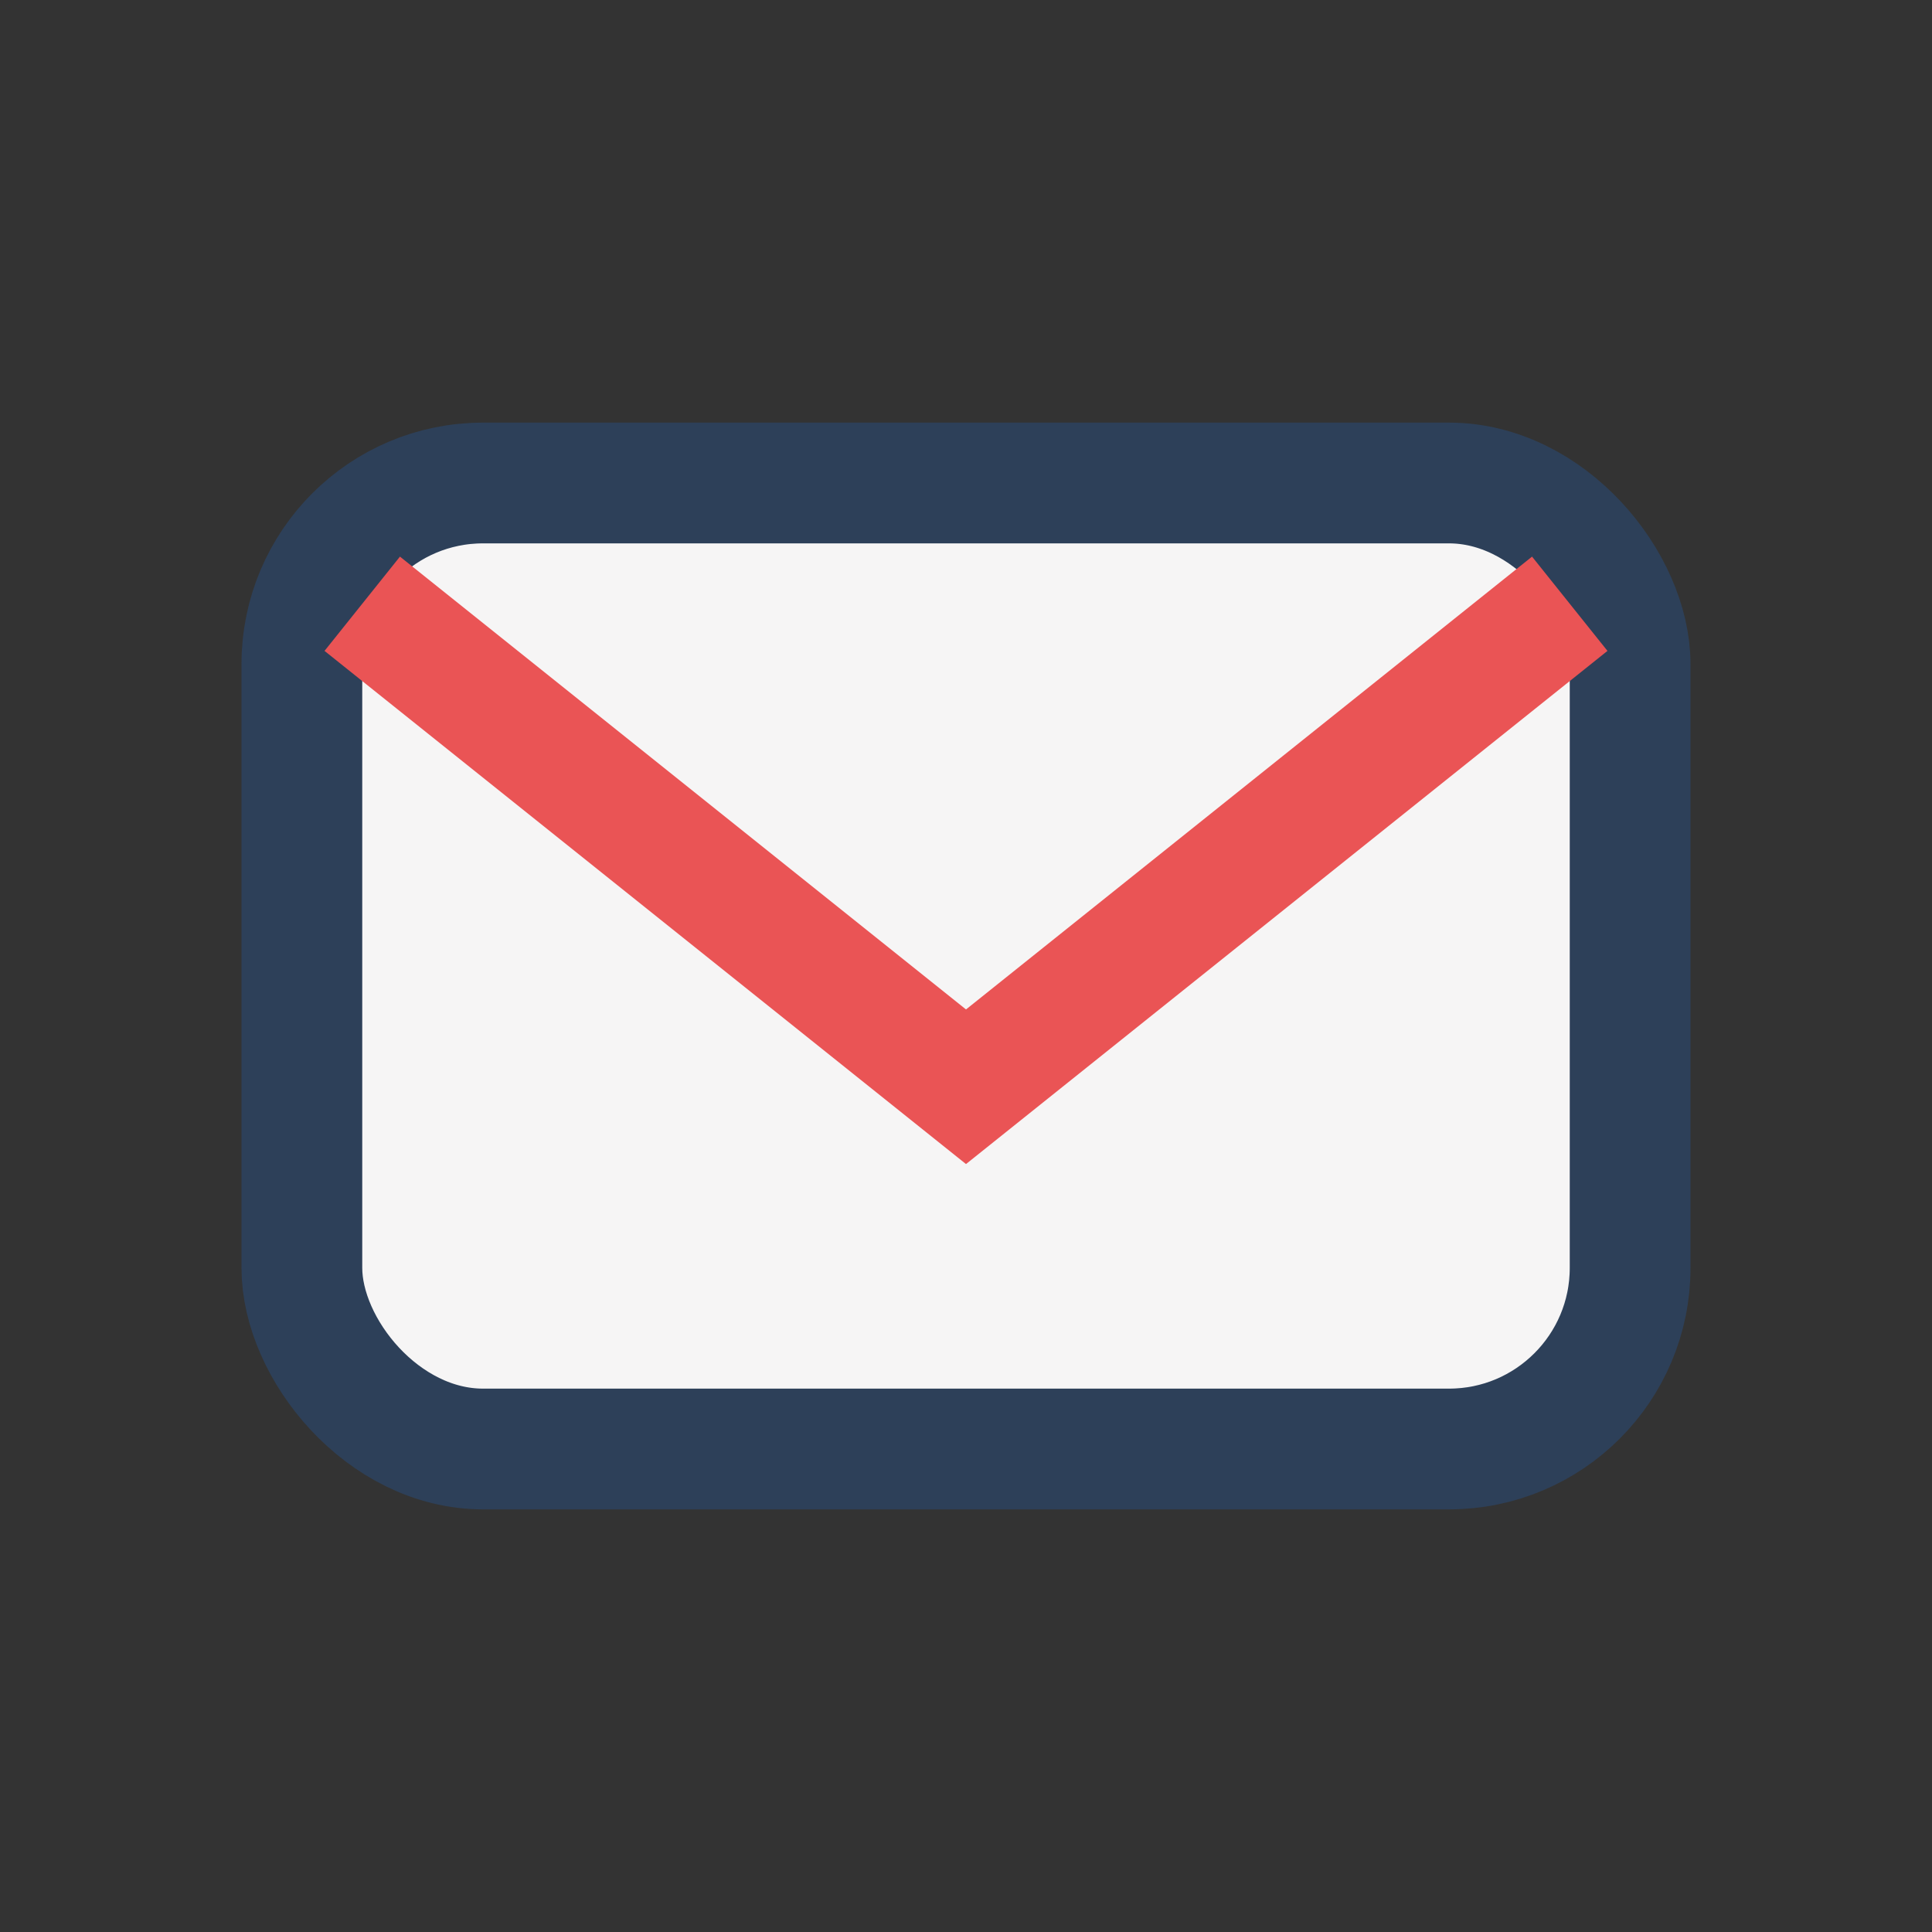 <?xml version="1.0" encoding="UTF-8"?>
<svg xmlns="http://www.w3.org/2000/svg" width="32" height="32" viewBox="0 0 32 32"><rect x="0" y="0" width="32" height="32" fill="#333333" stroke="none"/><rect x="5" y="8" width="22" height="16" rx="3" fill="#F6F5F5" stroke="#2D4059" stroke-width="2"/><path d="M6 10l10 8 10-8" fill="none" stroke="#EA5455" stroke-width="2"/></svg>